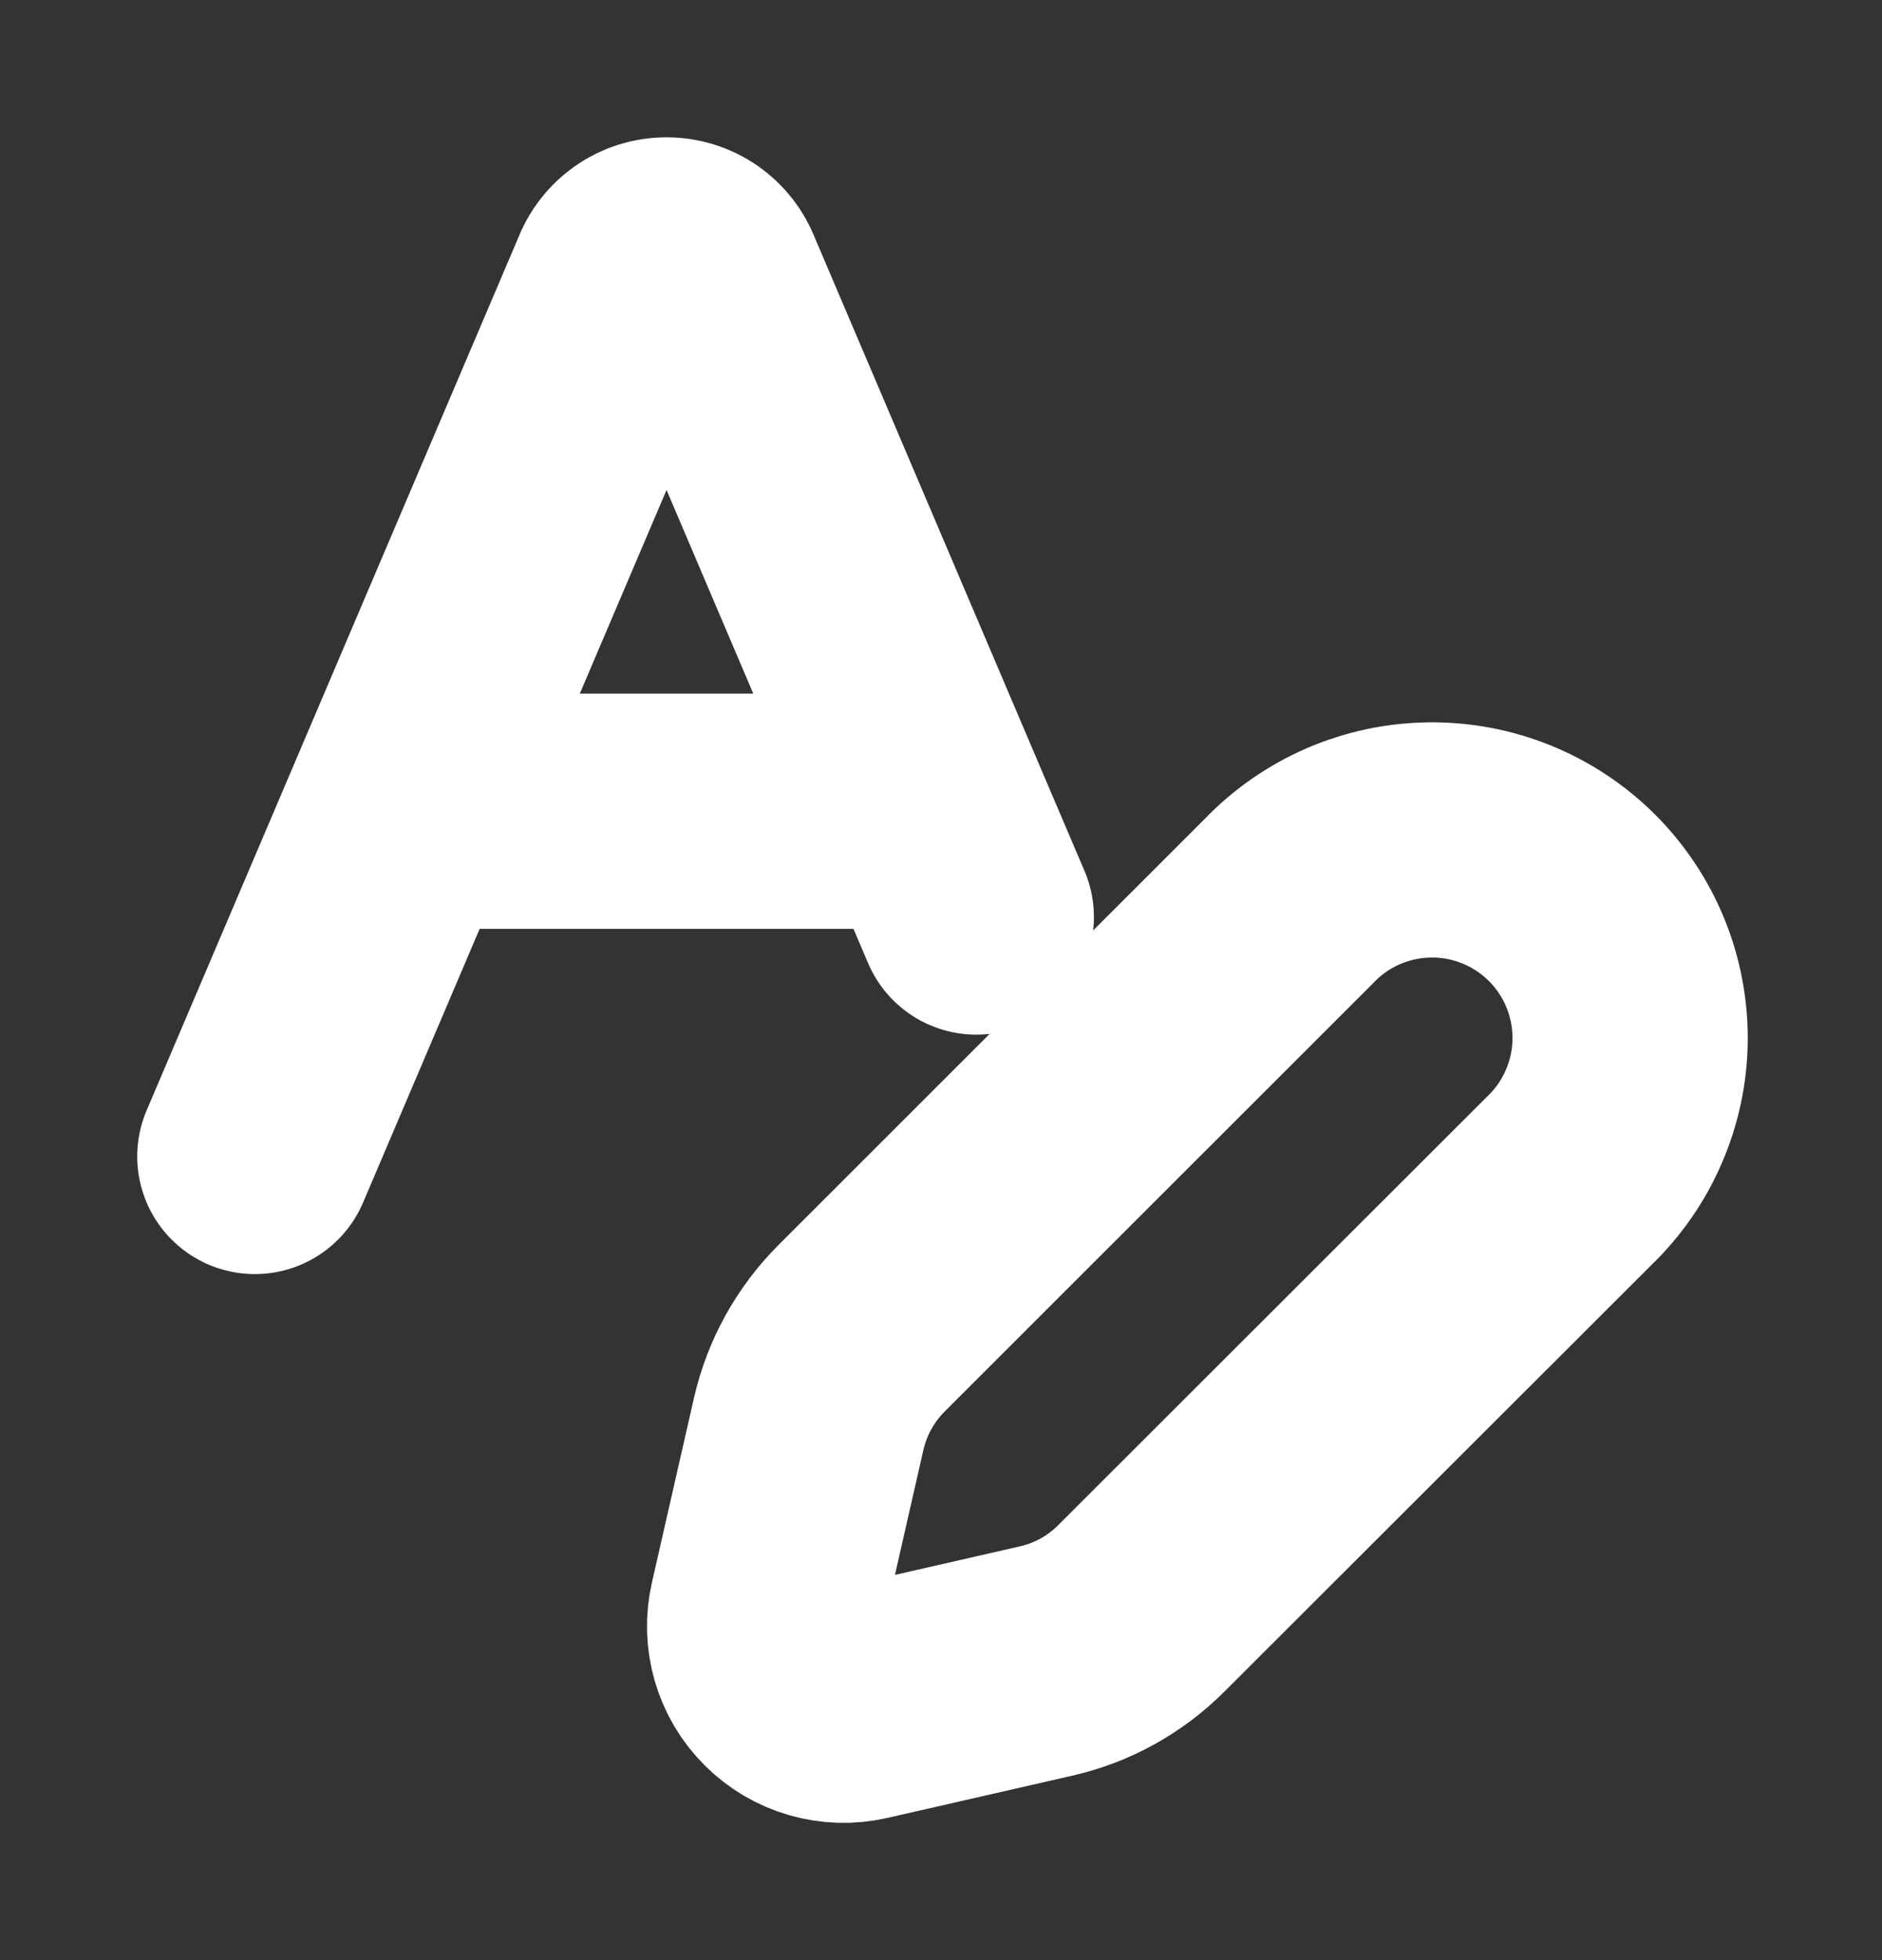 <svg width="24" height="25" viewBox="0 0 24 25" fill="none" xmlns="http://www.w3.org/2000/svg">
<rect x="0" y="0" width="24" height="25" fill="#333333" stroke="none"/>
<path d="M3.25 14.75L5.125 10.347M5.125 10.347H11.875M5.125 10.347L7.998 3.599C8.036 3.497 8.105 3.409 8.195 3.346C8.284 3.284 8.391 3.251 8.5 3.251C8.609 3.251 8.716 3.284 8.805 3.346C8.895 3.409 8.964 3.497 9.002 3.599L11.875 10.347M11.875 10.347L12.45 11.696M13.336 21.186C13.798 21.082 14.221 20.848 14.555 20.513L20.009 15.063C20.252 14.83 20.446 14.552 20.579 14.243C20.713 13.935 20.784 13.603 20.788 13.267C20.791 12.93 20.728 12.597 20.601 12.285C20.474 11.974 20.286 11.691 20.049 11.453C19.811 11.215 19.528 11.027 19.217 10.9C18.906 10.773 18.572 10.709 18.236 10.713C17.9 10.716 17.568 10.787 17.259 10.92C16.951 11.054 16.672 11.247 16.439 11.49L10.986 16.942C10.651 17.278 10.417 17.702 10.312 18.164L9.776 20.518C9.738 20.684 9.743 20.857 9.79 21.021C9.837 21.185 9.925 21.334 10.046 21.454C10.166 21.575 10.315 21.663 10.479 21.71C10.643 21.757 10.816 21.762 10.982 21.724L13.336 21.186Z" stroke="white" stroke-width="3" stroke-linecap="round" stroke-linejoin="round"/>
</svg>
